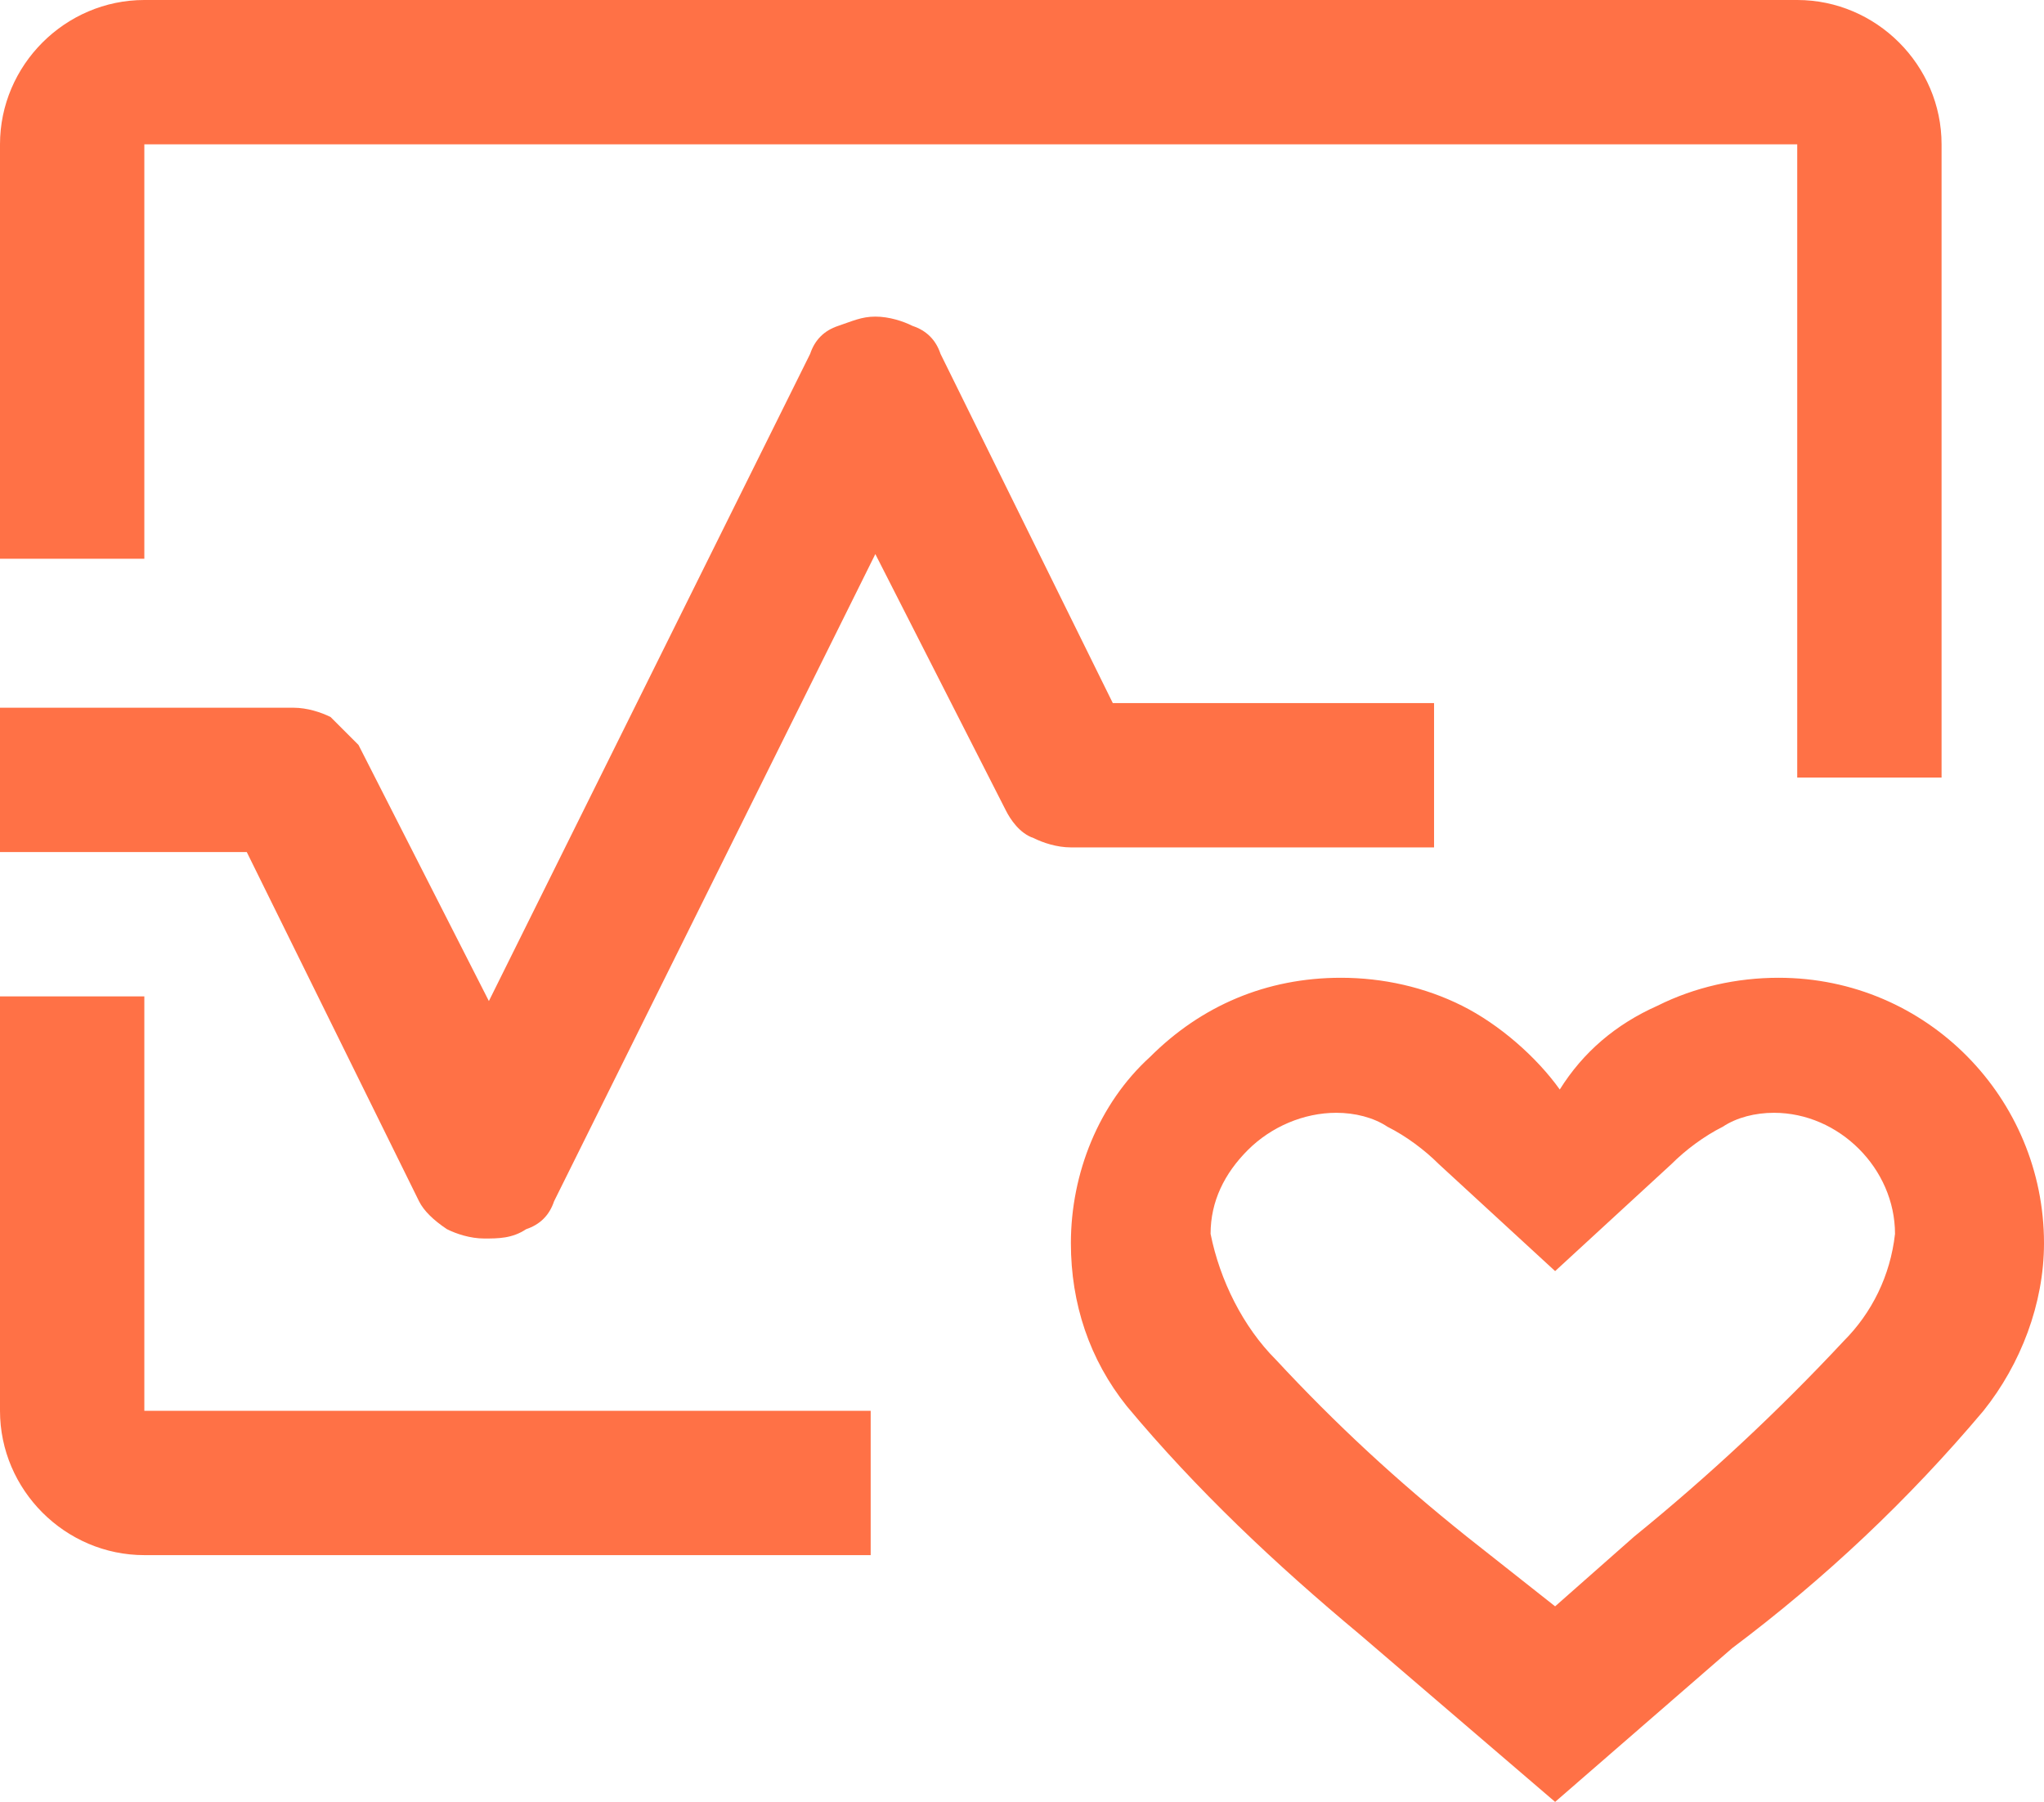 <?xml version="1.0" encoding="utf-8"?>
<!-- Generator: Adobe Illustrator 25.4.1, SVG Export Plug-In . SVG Version: 6.00 Build 0)  -->
<svg version="1.1" id="Capa_1" xmlns="http://www.w3.org/2000/svg" xmlns:xlink="http://www.w3.org/1999/xlink" x="0px" y="0px"
	 viewBox="0 0 43.9 38.7" style="enable-background:new 0 0 43.9 38.7;" xml:space="preserve">
<style type="text/css">
	.st0{fill:#FF7146;}
</style>
<path id="ecg_FILL0_wght400_GRAD0_opsz48" class="st0" d="M0,12V3.1C0,1.4,1.4,0,3.1,0h35.5c1.7,0,3.1,1.4,3.1,3.1v13.6h-3.1V3.1
	H3.1V12L0,12z M3.1,33.4C1.4,33.4,0,32,0,30.3v-8.9h3.1v8.9h15.6v3.1L3.1,33.4z M33.4,38.7l-4.2-3.6c-1.8-1.5-3.5-3.1-5-4.9
	c-0.8-1-1.2-2.2-1.2-3.5c0-1.5,0.6-3,1.7-4c1.1-1.1,2.5-1.7,4.1-1.7c0.9,0,1.8,0.2,2.6,0.6c0.8,0.4,1.6,1.1,2.1,1.8
	c0.5-0.8,1.2-1.4,2.1-1.8c0.8-0.4,1.7-0.6,2.6-0.6c3.2,0,5.7,2.6,5.7,5.7c0,1.3-0.5,2.6-1.3,3.6c-1.6,1.9-3.4,3.6-5.4,5.1L33.4,38.7
	z M33.4,34.5l1.7-1.5c1.6-1.3,3.1-2.7,4.5-4.2c0.6-0.6,1-1.4,1.1-2.3c0-1.4-1.2-2.6-2.6-2.6c-0.4,0-0.8,0.1-1.1,0.3
	c-0.4,0.2-0.8,0.5-1.1,0.8l-2.5,2.3l-2.5-2.3c-0.3-0.3-0.7-0.6-1.1-0.8c-0.3-0.2-0.7-0.3-1.1-0.3c-0.7,0-1.4,0.3-1.9,0.8
	c-0.5,0.5-0.8,1.1-0.8,1.8c0.2,1,0.7,2,1.4,2.7c1.3,1.4,2.6,2.6,4.1,3.8L33.4,34.5z M10.4,26.6c-0.3,0-0.6-0.1-0.8-0.2
	c-0.3-0.2-0.5-0.4-0.6-0.6l-3.7-7.5H0v-3.1h6.3c0.3,0,0.6,0.1,0.8,0.2c0.2,0.2,0.4,0.4,0.6,0.6l2.8,5.5l6.9-13.9
	c0.1-0.3,0.3-0.5,0.6-0.6c0.3-0.1,0.5-0.2,0.8-0.2c0.3,0,0.6,0.1,0.8,0.2c0.3,0.1,0.5,0.3,0.6,0.6l3.7,7.5h6.9v3.1H23
	c-0.3,0-0.6-0.1-0.8-0.2c-0.3-0.1-0.5-0.4-0.6-0.6l-2.8-5.5l-6.9,13.9c-0.1,0.3-0.3,0.5-0.6,0.6C11,26.6,10.7,26.6,10.4,26.6
	L10.4,26.6z"/>
</svg>
